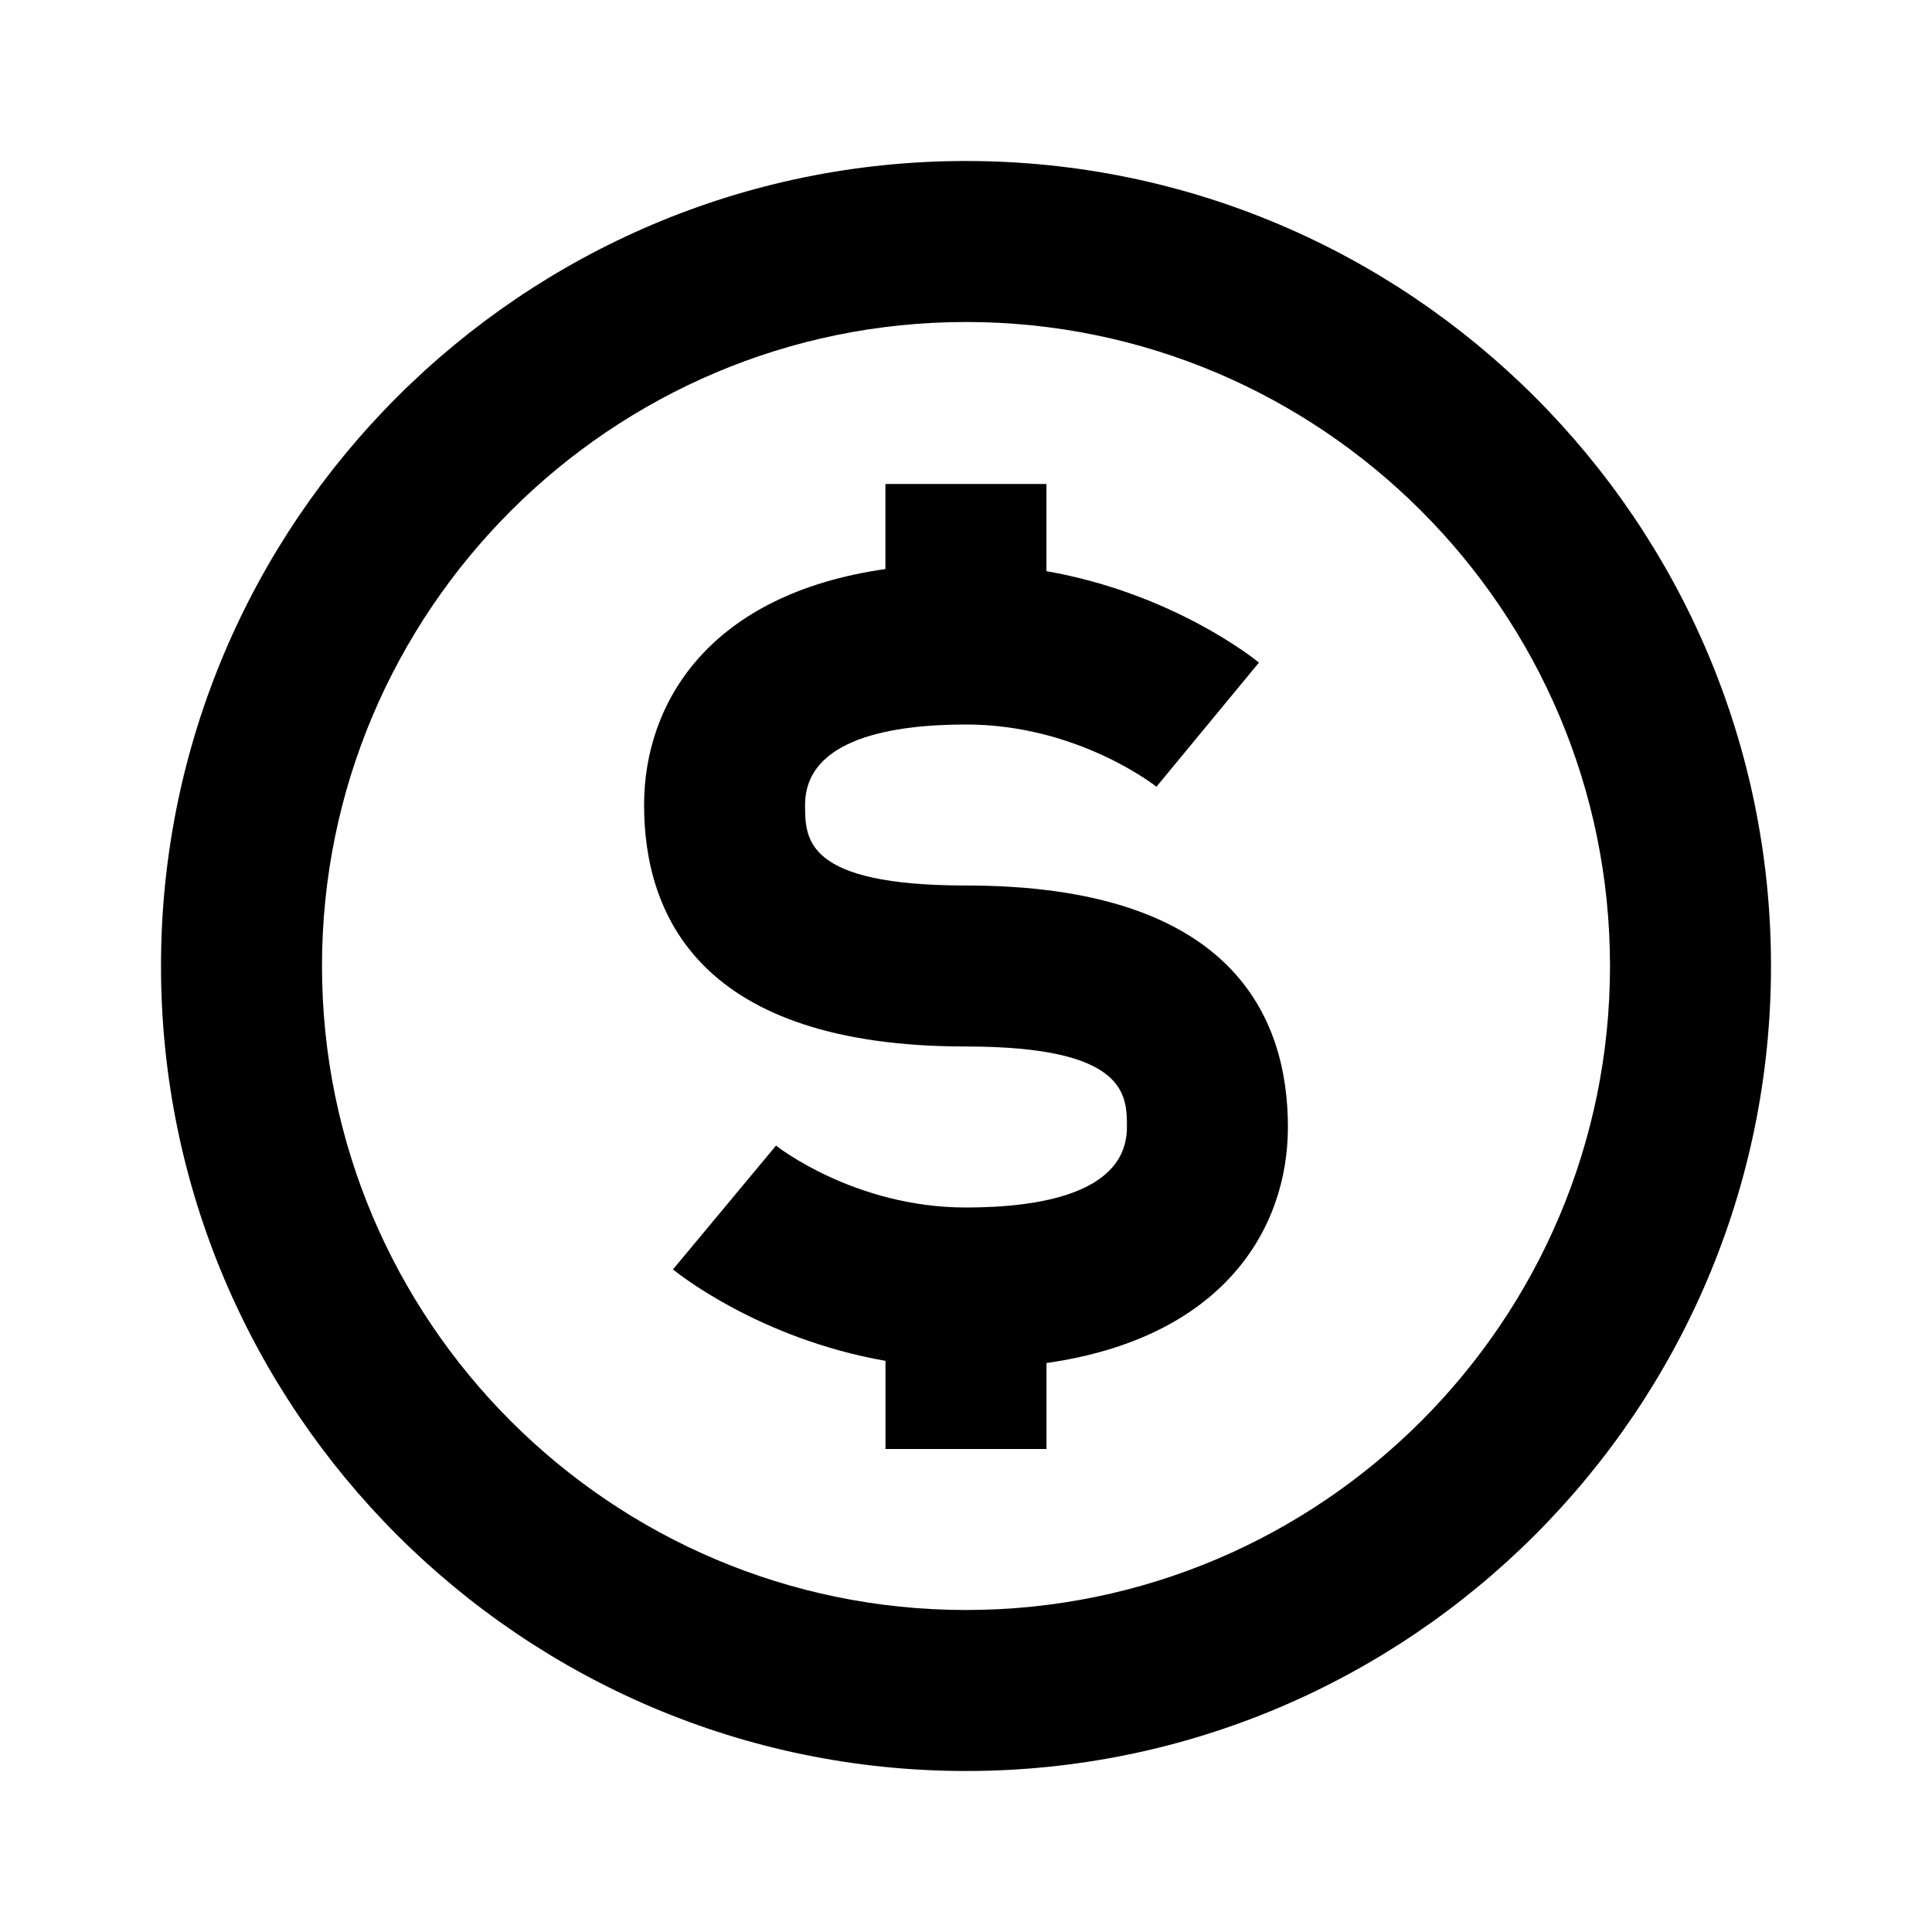 <svg xmlns="http://www.w3.org/2000/svg" width="24" height="24" viewBox="0 0 24 24"><path d="M12,2C6.486,2,2,6.486,2,12s4.486,10,10,10s10-4.486,10-10S17.514,2,12,2z M12,20c-4.411,0-8-3.589-8-8s3.589-8,8-8 s8,3.589,8,8S16.411,20,12,20z"/><path d="M12,11c-1.999,0-1.999-0.578-1.999-1c0-0.826,1.087-1,1.999-1c1.391,0,2.356,0.766,2.366,0.773l1.273-1.542 c-0.05-0.042-1.067-0.86-2.64-1.136V6.012h-2v1.057C8.812,7.38,8.001,8.728,8.001,10c0,1.368,0.693,3,3.999,3 c1.999,0,1.999,0.602,1.999,1c0,0.826-1.087,1-1.999,1c-1.391,0-2.356-0.766-2.36-0.769L8.36,15.769 c0.05,0.042,1.067,0.86,2.64,1.136V18h2v-1.068c2.188-0.312,2.999-1.659,2.999-2.932C15.999,12.632,15.306,11,12,11z"/></svg>